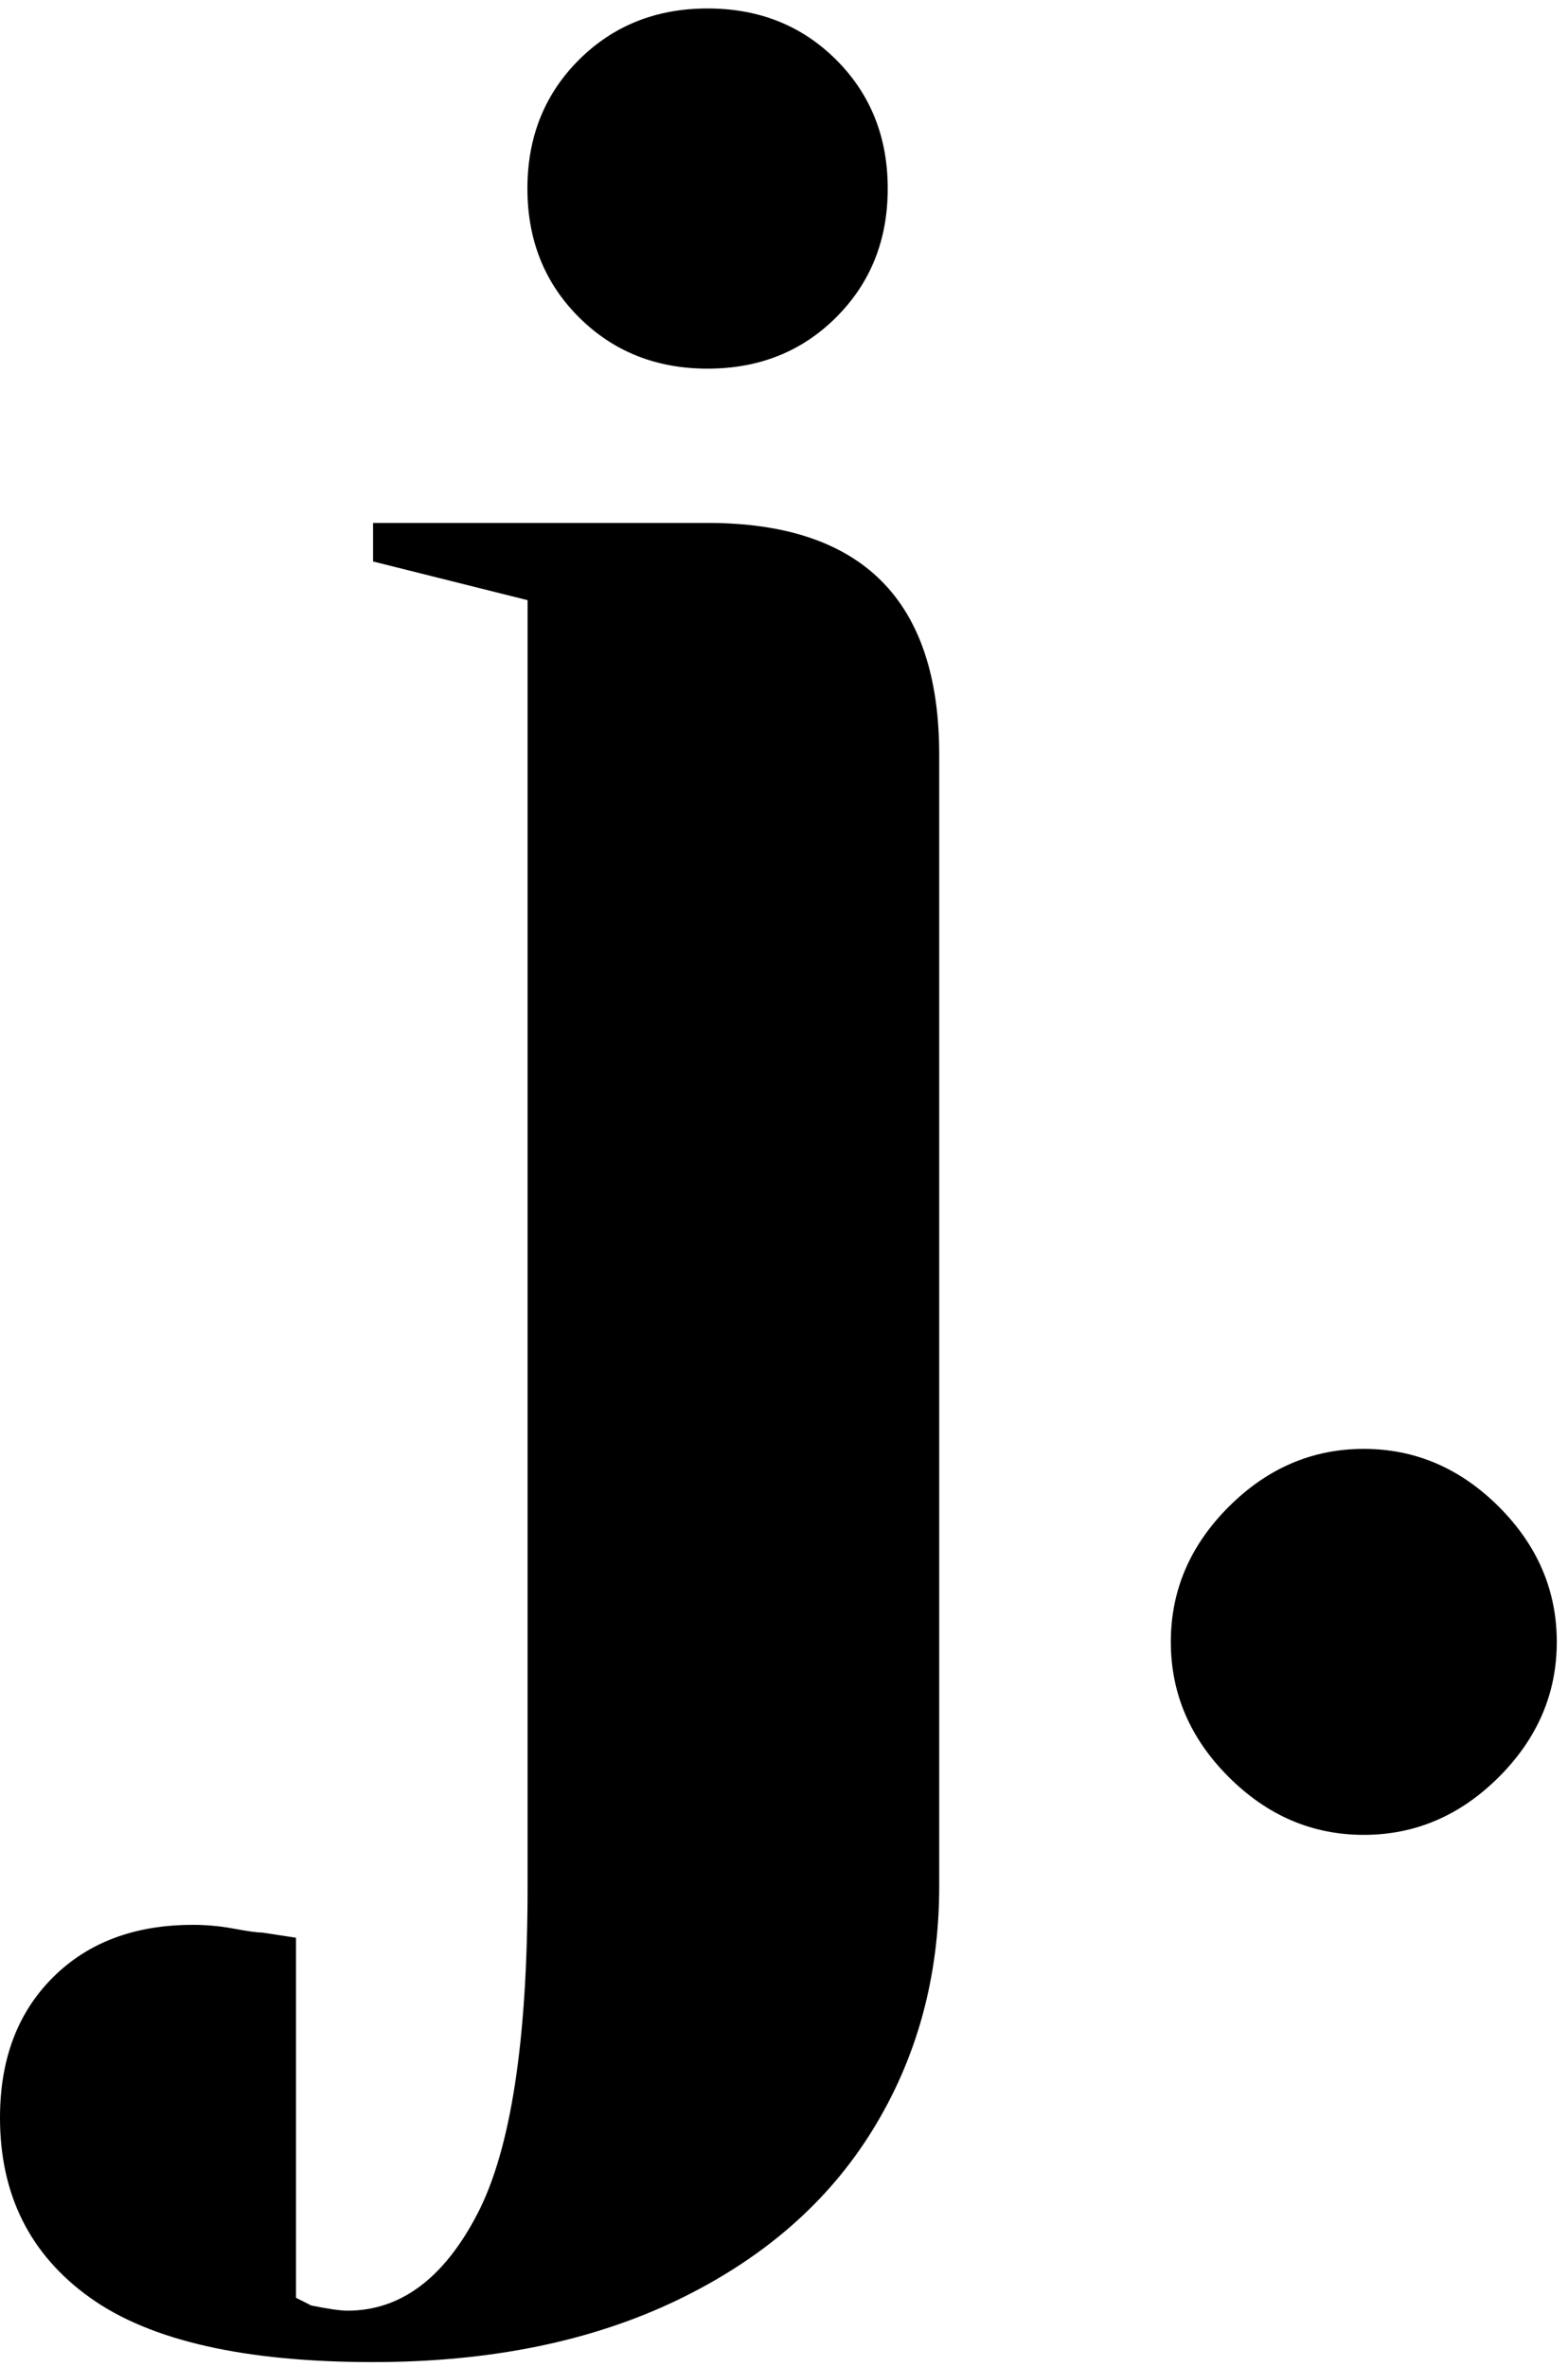 <svg xmlns="http://www.w3.org/2000/svg" width="53" height="80" viewBox="0 0 53 80" fill="none"><path d="M12.61 79.843C8.264 79.843 5.076 79.118 3.048 77.669C1.017 76.219 0 74.189 0 71.581C0 69.611 0.594 68.033 1.783 66.845C2.971 65.657 4.552 65.063 6.526 65.063C6.988 65.063 7.451 65.107 7.916 65.194C8.382 65.281 8.7 65.325 8.87 65.325L10.004 65.499V77.669L10.522 77.93C11.102 78.046 11.51 78.105 11.743 78.105C13.538 78.105 15.001 77.016 16.132 74.84C17.266 72.667 17.833 68.974 17.833 63.761V20.287L12.61 18.979V17.676H23.917C29.136 17.676 31.746 20.285 31.746 25.502V63.761C31.746 66.83 30.991 69.582 29.483 72.017C27.978 74.451 25.776 76.364 22.876 77.756C19.975 79.147 16.553 79.843 12.61 79.843ZM23.917 12.461C22.179 12.461 20.729 11.882 19.566 10.722C18.407 9.564 17.827 8.114 17.827 6.373C17.827 4.633 18.407 3.184 19.566 2.024C20.729 0.866 22.179 0.286 23.917 0.286C25.657 0.286 27.108 0.866 28.267 2.024C29.426 3.184 30.006 4.633 30.006 6.373C30.006 8.114 29.426 9.564 28.267 10.722C27.108 11.882 25.657 12.461 23.917 12.461Z" fill="black"></path><path d="M46.095 62.022C44.358 62.022 42.836 61.37 41.532 60.066C40.226 58.762 39.575 57.24 39.575 55.499C39.575 53.759 40.226 52.237 41.532 50.932C42.836 49.628 44.358 48.975 46.095 48.975C47.836 48.975 49.358 49.628 50.664 50.932C51.968 52.237 52.621 53.759 52.621 55.499C52.621 57.24 51.968 58.762 50.664 60.066C49.358 61.37 47.836 62.022 46.095 62.022Z" fill="black"></path></svg>